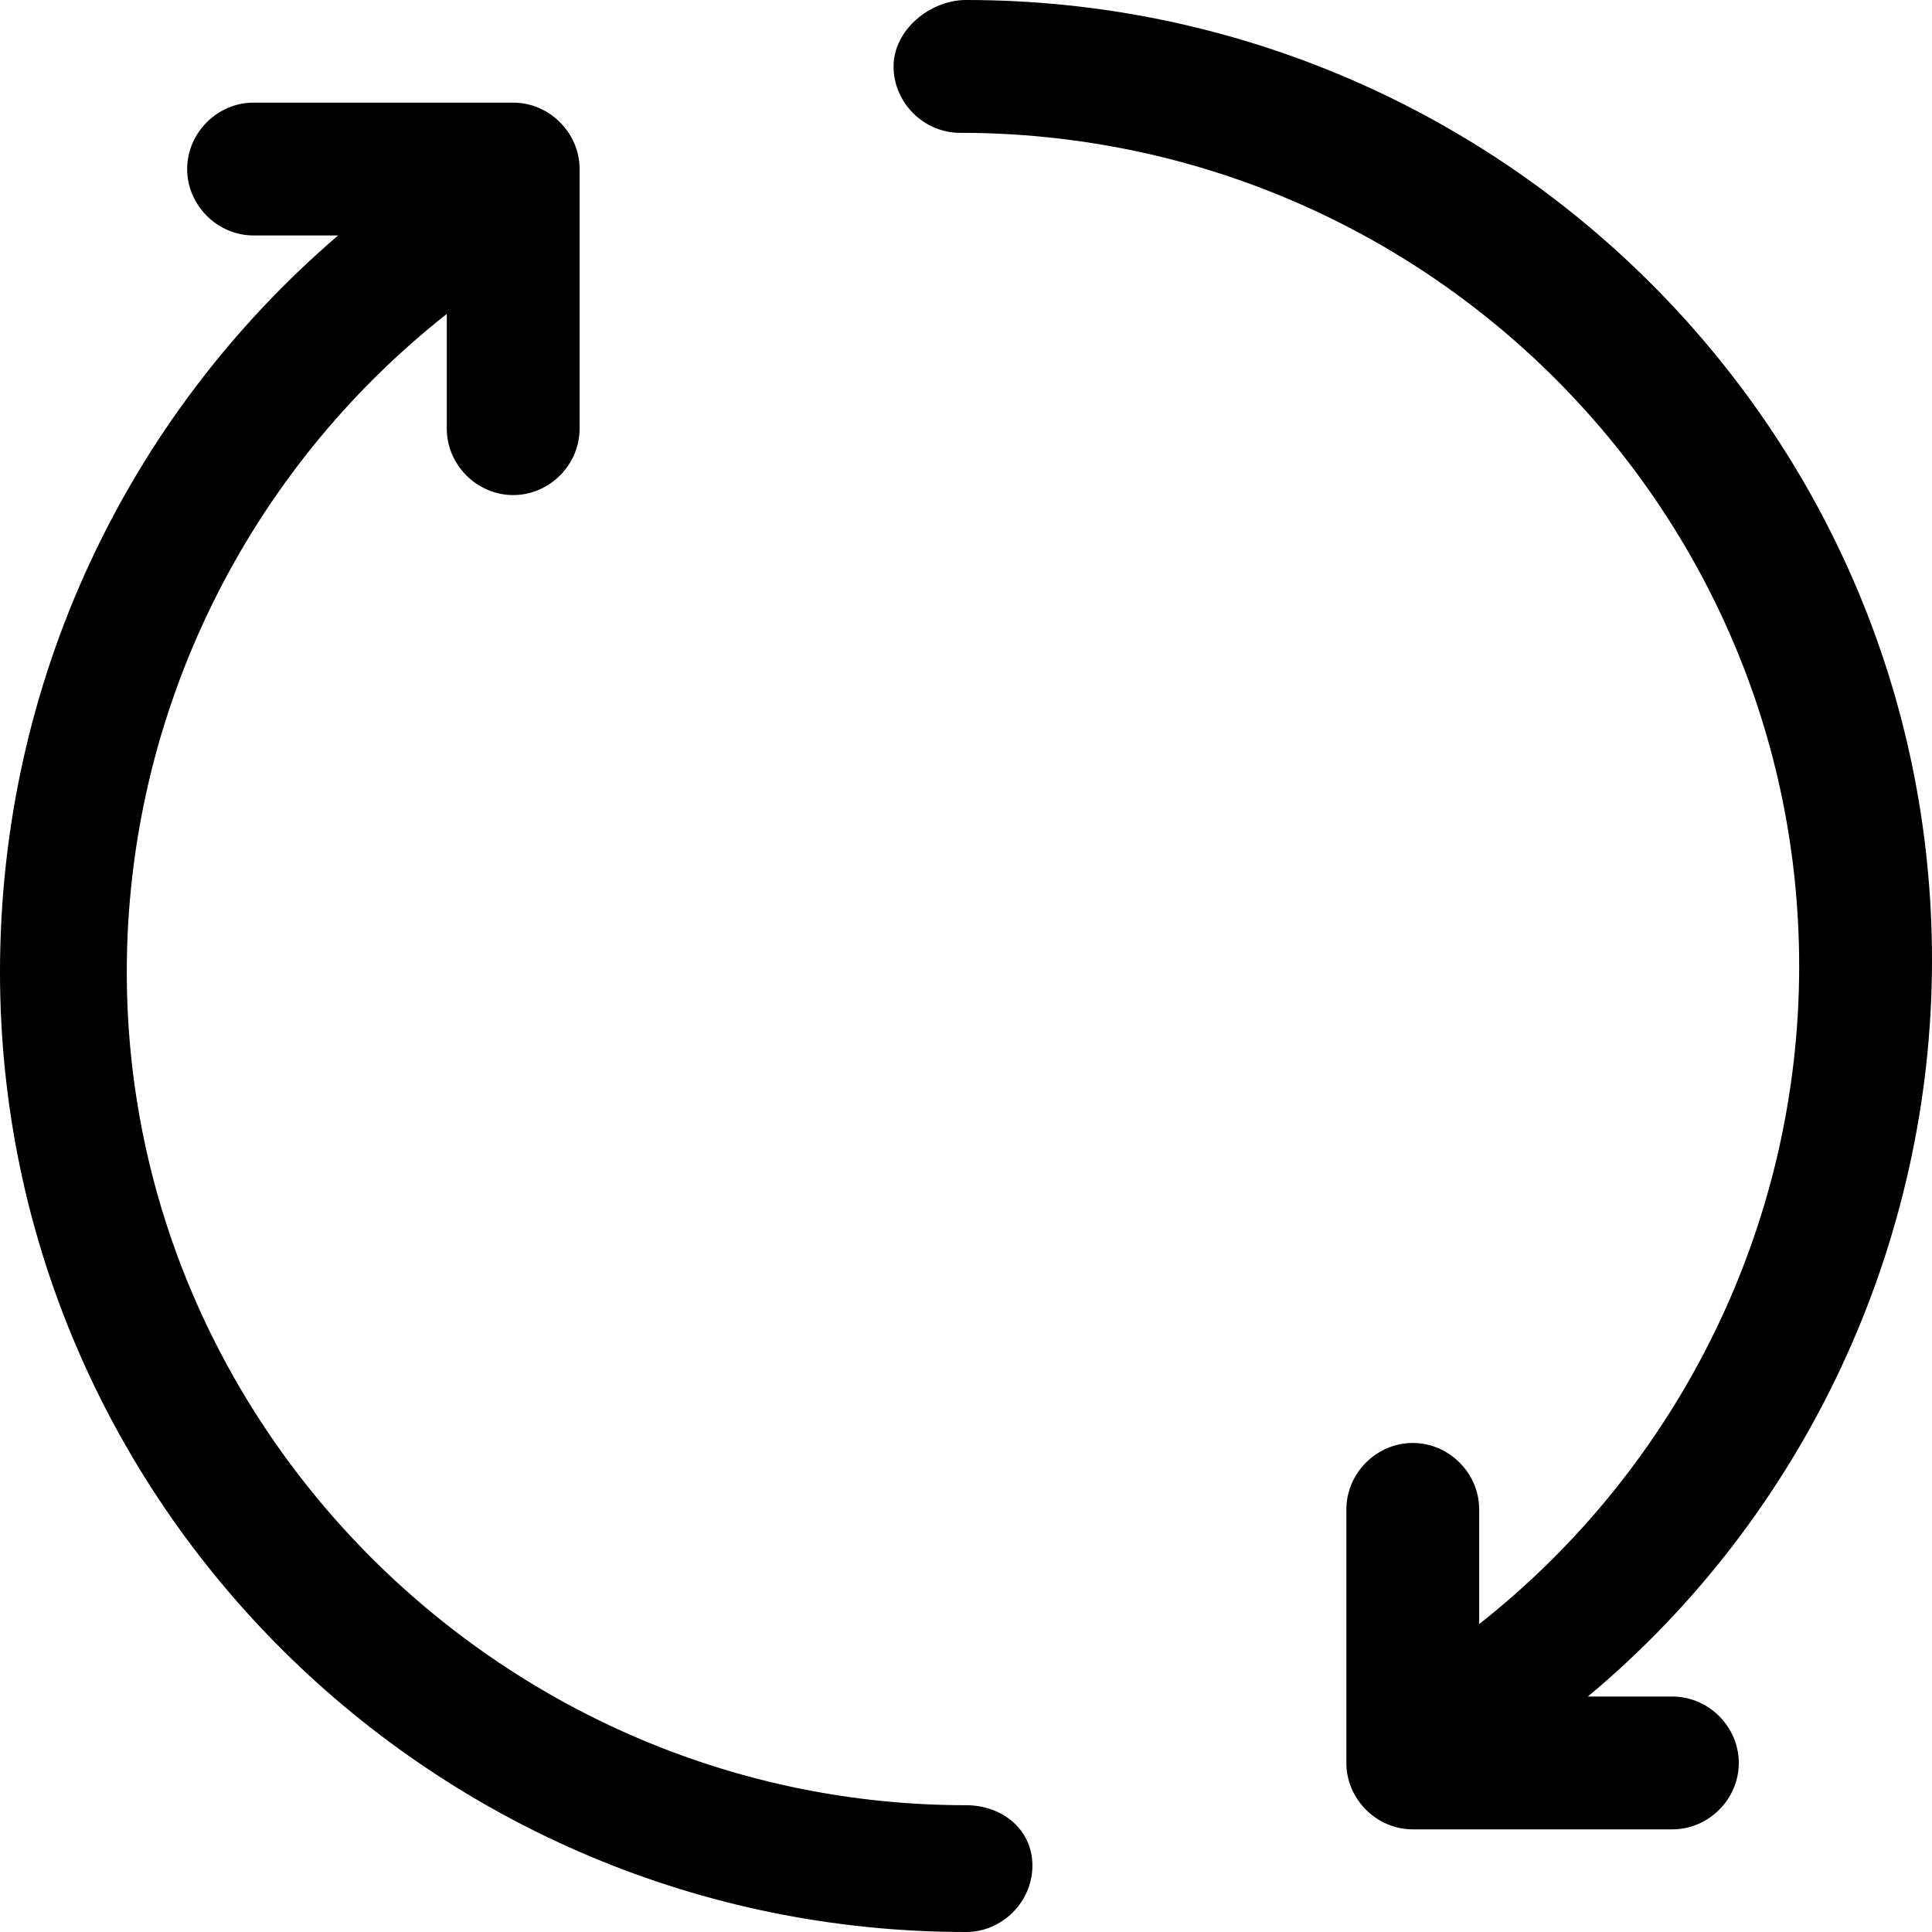<?xml version="1.0" encoding="utf-8"?>
<!-- Generator: Adobe Illustrator 24.1.3, SVG Export Plug-In . SVG Version: 6.00 Build 0)  -->
<svg version="1.1" id="Layer_1" xmlns="http://www.w3.org/2000/svg" xmlns:xlink="http://www.w3.org/1999/xlink" x="0px" y="0px"
	 viewBox="0 0 32 32" style="enable-background:new 0 0 32 32;" xml:space="preserve">
<path d="M28.8,29.2c0,0.6-0.5,1.1-1.1,1.1h-4.3c-0.6,0-1.1-0.5-1.1-1.1v-4.2c0-0.6,0.5-1.1,1.1-1.1s1.1,0.5,1.1,1.1v1.9
	c3.3-2.6,5.3-6.6,5.3-10.9c0-7.6-6.2-13.8-13.9-13.8c-0.6,0-1.1-0.5-1.1-1.1S15.4,0,16,0c8.8,0,16,7.1,16,15.9
	c0,4.7-2.1,9.2-5.7,12.2h1.4C28.3,28.1,28.8,28.6,28.8,29.2z M16,29.9c-7.6,0-13.9-6.2-13.9-13.8c0-4.3,2-8.3,5.3-10.9v1.9
	c0,0.6,0.5,1.1,1.1,1.1c0.6,0,1.1-0.5,1.1-1.1V2.8c0-0.6-0.5-1.1-1.1-1.1H4.2c-0.6,0-1.1,0.5-1.1,1.1s0.5,1.1,1.1,1.1h1.4
	C2.1,6.9,0,11.3,0,16.1C0,24.9,7.2,32,16,32c0.6,0,1.1-0.5,1.1-1.1C17.1,30.3,16.6,29.9,16,29.9z"/>
</svg>

